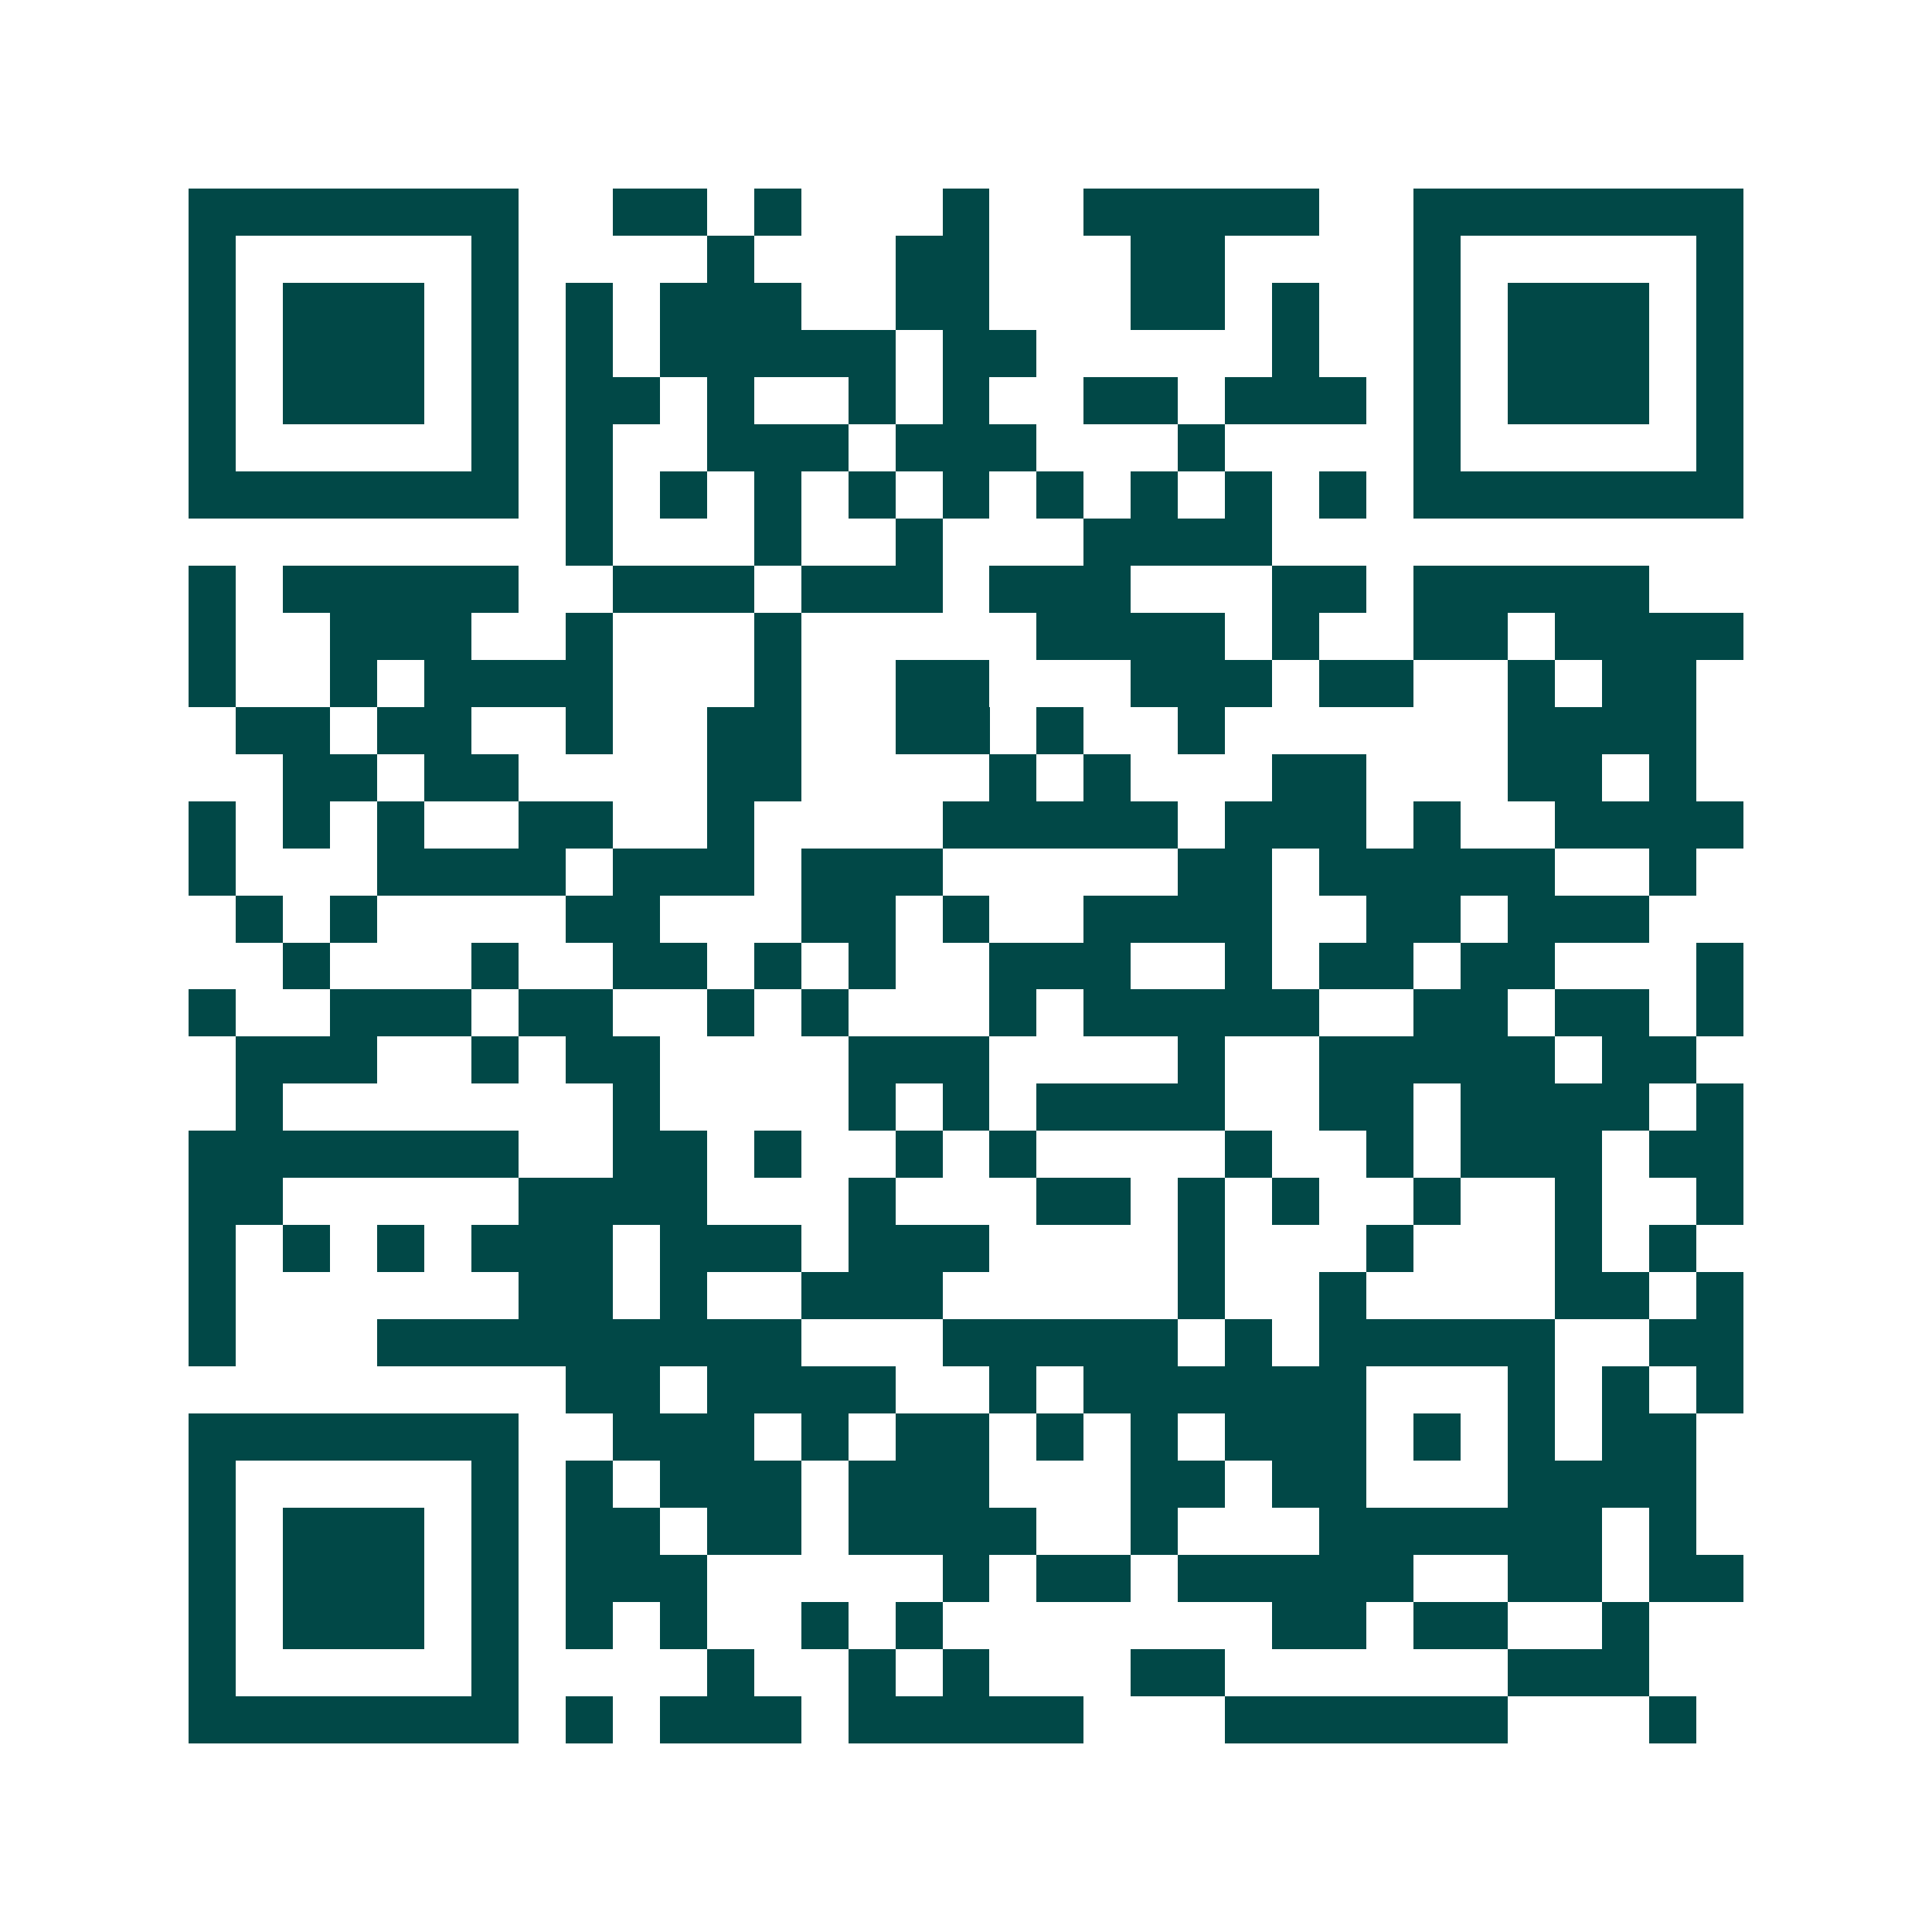<svg xmlns="http://www.w3.org/2000/svg" width="200" height="200" viewBox="0 0 41 41" shape-rendering="crispEdges"><path fill="#ffffff" d="M0 0h41v41H0z"/><path stroke="#014847" d="M4 4.5h7m2 0h2m1 0h1m3 0h1m2 0h5m2 0h7M4 5.5h1m5 0h1m4 0h1m3 0h2m3 0h2m4 0h1m5 0h1M4 6.5h1m1 0h3m1 0h1m1 0h1m1 0h3m2 0h2m3 0h2m1 0h1m2 0h1m1 0h3m1 0h1M4 7.5h1m1 0h3m1 0h1m1 0h1m1 0h5m1 0h2m5 0h1m2 0h1m1 0h3m1 0h1M4 8.5h1m1 0h3m1 0h1m1 0h2m1 0h1m2 0h1m1 0h1m2 0h2m1 0h3m1 0h1m1 0h3m1 0h1M4 9.5h1m5 0h1m1 0h1m2 0h3m1 0h3m3 0h1m4 0h1m5 0h1M4 10.5h7m1 0h1m1 0h1m1 0h1m1 0h1m1 0h1m1 0h1m1 0h1m1 0h1m1 0h1m1 0h7M12 11.5h1m3 0h1m2 0h1m3 0h4M4 12.5h1m1 0h5m2 0h3m1 0h3m1 0h3m3 0h2m1 0h5M4 13.5h1m2 0h3m2 0h1m3 0h1m5 0h4m1 0h1m2 0h2m1 0h4M4 14.5h1m2 0h1m1 0h4m3 0h1m2 0h2m3 0h3m1 0h2m2 0h1m1 0h2M5 15.5h2m1 0h2m2 0h1m2 0h2m2 0h2m1 0h1m2 0h1m6 0h4M6 16.5h2m1 0h2m4 0h2m4 0h1m1 0h1m3 0h2m3 0h2m1 0h1M4 17.5h1m1 0h1m1 0h1m2 0h2m2 0h1m4 0h5m1 0h3m1 0h1m2 0h4M4 18.5h1m3 0h4m1 0h3m1 0h3m5 0h2m1 0h5m2 0h1M5 19.5h1m1 0h1m4 0h2m3 0h2m1 0h1m2 0h4m2 0h2m1 0h3M6 20.5h1m3 0h1m2 0h2m1 0h1m1 0h1m2 0h3m2 0h1m1 0h2m1 0h2m3 0h1M4 21.5h1m2 0h3m1 0h2m2 0h1m1 0h1m3 0h1m1 0h5m2 0h2m1 0h2m1 0h1M5 22.5h3m2 0h1m1 0h2m4 0h3m4 0h1m2 0h5m1 0h2M5 23.5h1m7 0h1m4 0h1m1 0h1m1 0h4m2 0h2m1 0h4m1 0h1M4 24.5h7m2 0h2m1 0h1m2 0h1m1 0h1m4 0h1m2 0h1m1 0h3m1 0h2M4 25.5h2m5 0h4m3 0h1m3 0h2m1 0h1m1 0h1m2 0h1m2 0h1m2 0h1M4 26.5h1m1 0h1m1 0h1m1 0h3m1 0h3m1 0h3m4 0h1m3 0h1m3 0h1m1 0h1M4 27.5h1m6 0h2m1 0h1m2 0h3m5 0h1m2 0h1m4 0h2m1 0h1M4 28.5h1m3 0h9m3 0h5m1 0h1m1 0h5m2 0h2M12 29.5h2m1 0h4m2 0h1m1 0h6m3 0h1m1 0h1m1 0h1M4 30.5h7m2 0h3m1 0h1m1 0h2m1 0h1m1 0h1m1 0h3m1 0h1m1 0h1m1 0h2M4 31.5h1m5 0h1m1 0h1m1 0h3m1 0h3m3 0h2m1 0h2m3 0h4M4 32.5h1m1 0h3m1 0h1m1 0h2m1 0h2m1 0h4m2 0h1m3 0h6m1 0h1M4 33.5h1m1 0h3m1 0h1m1 0h3m5 0h1m1 0h2m1 0h5m2 0h2m1 0h2M4 34.5h1m1 0h3m1 0h1m1 0h1m1 0h1m2 0h1m1 0h1m7 0h2m1 0h2m2 0h1M4 35.5h1m5 0h1m4 0h1m2 0h1m1 0h1m3 0h2m6 0h3M4 36.5h7m1 0h1m1 0h3m1 0h5m3 0h6m3 0h1"/></svg>
